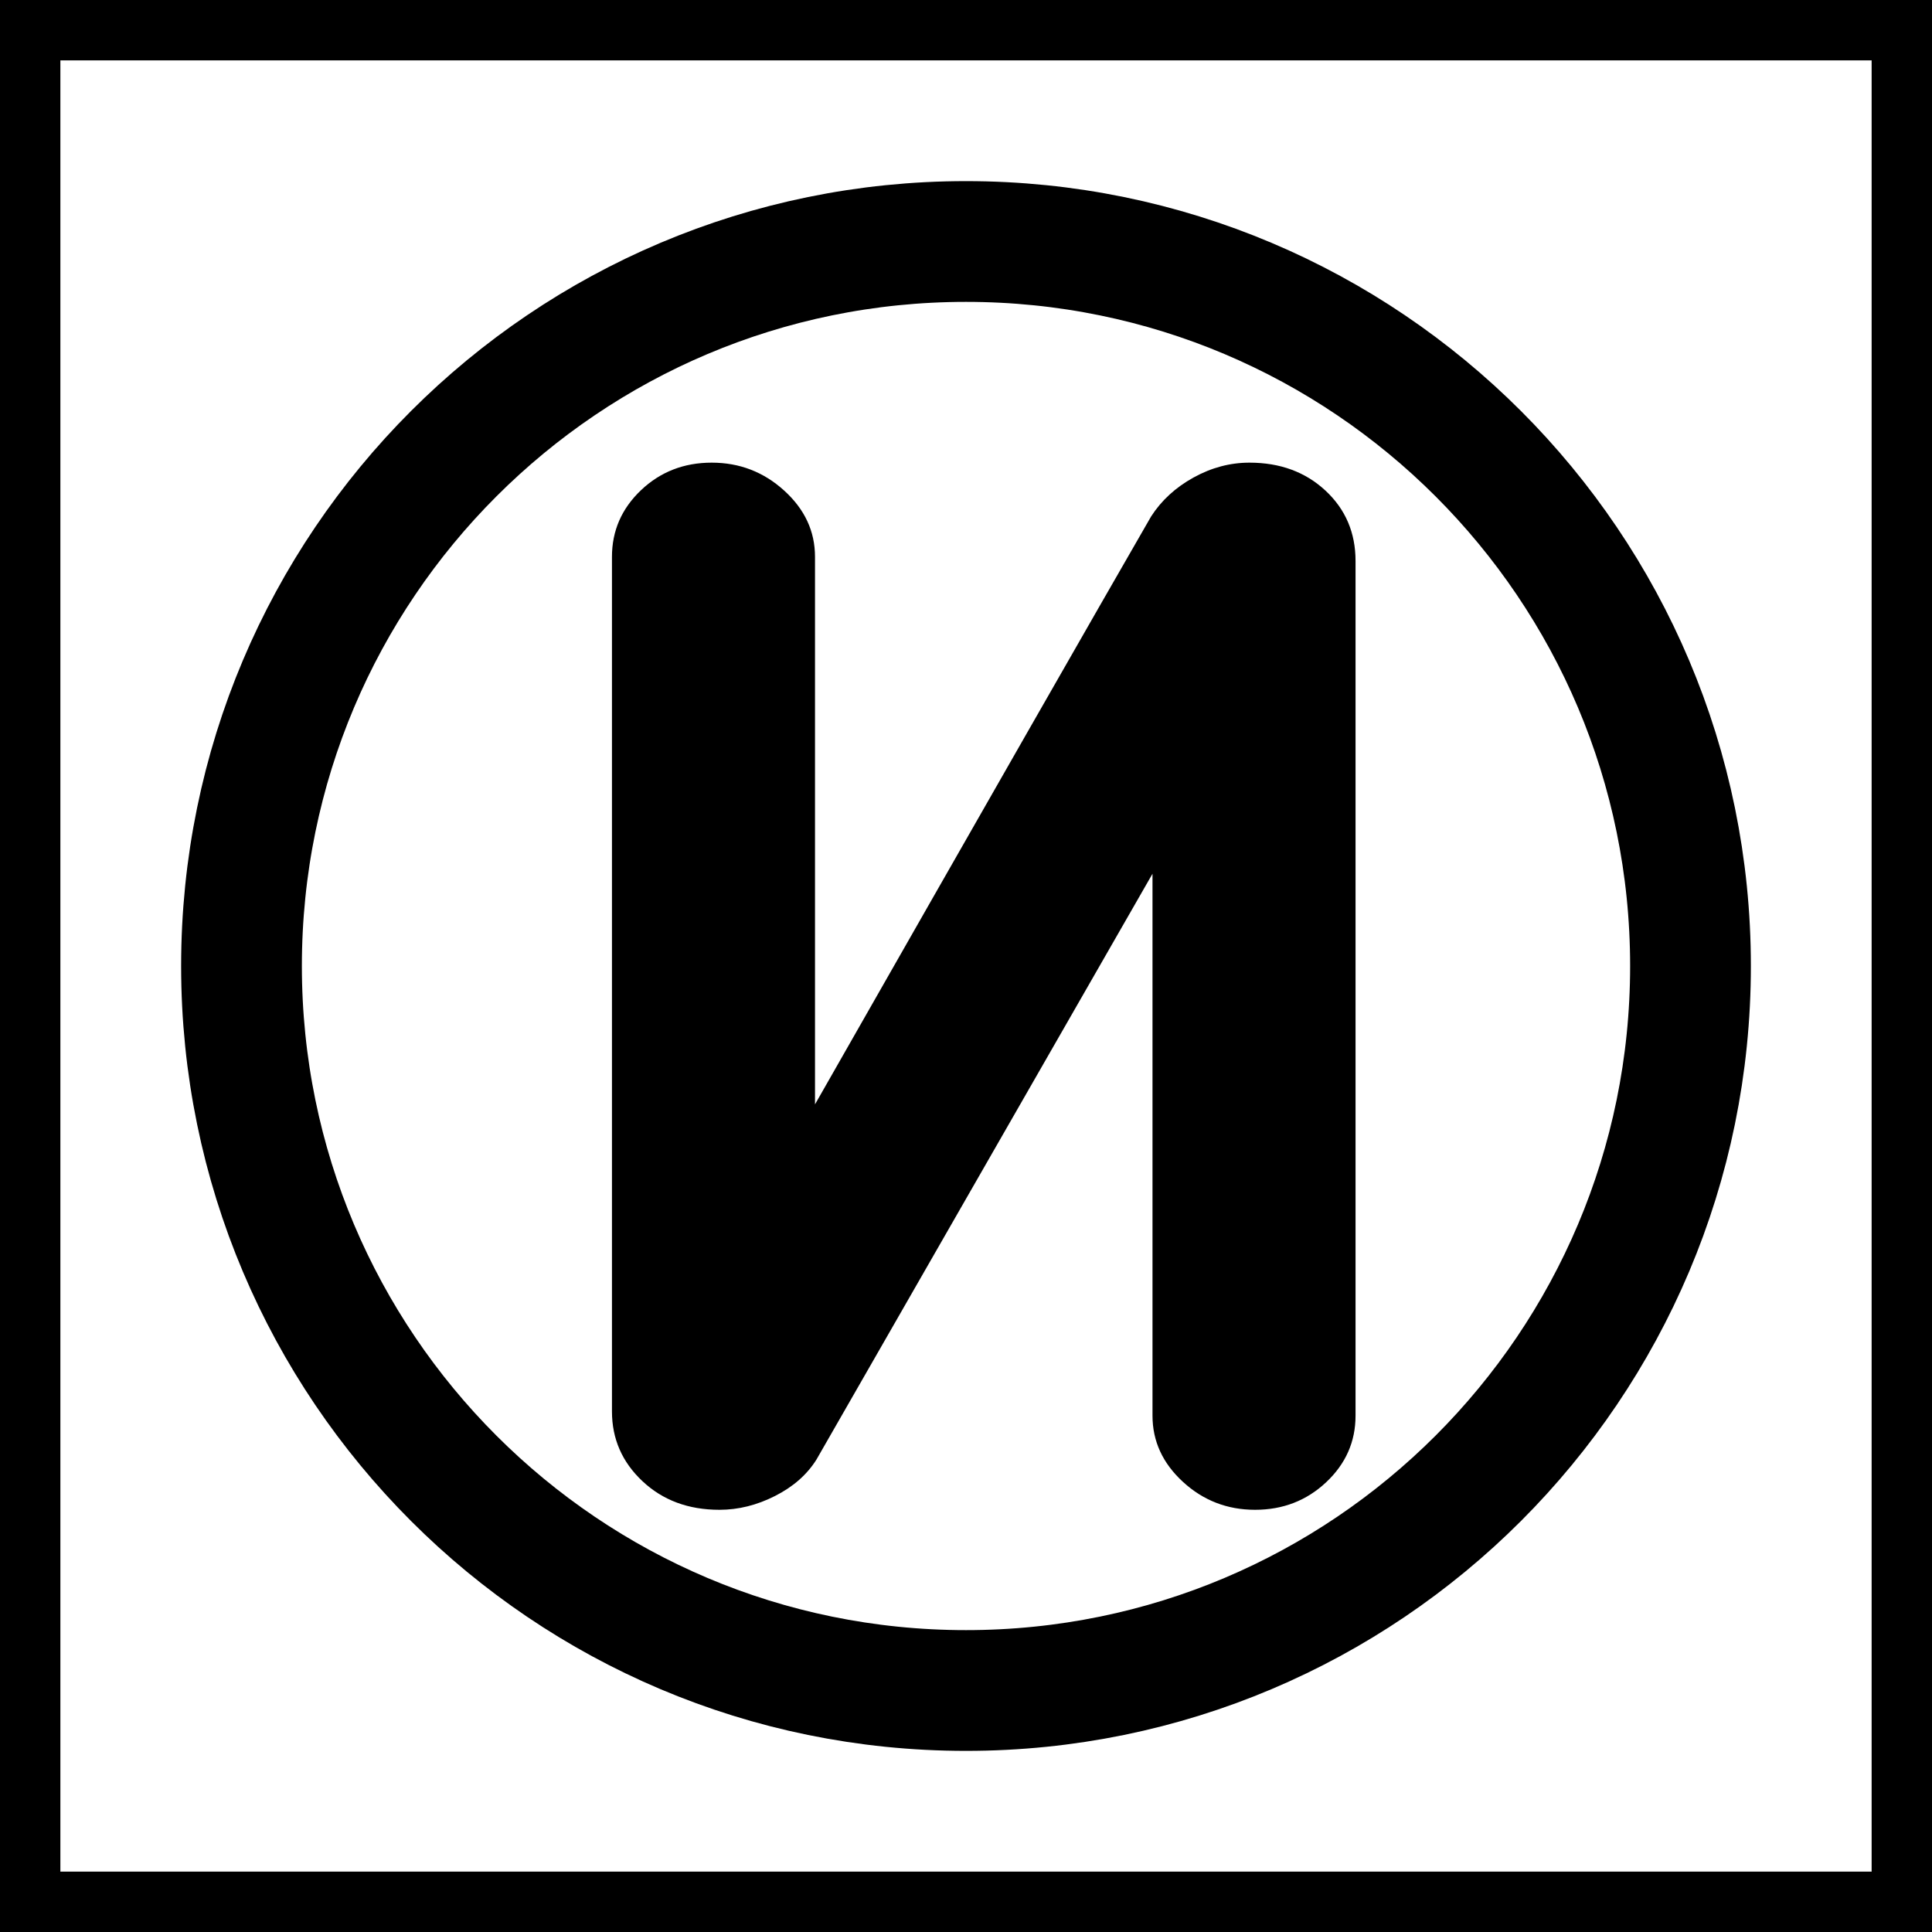 <svg height="320" version="1.1" width="320" xmlns="http://www.w3.org/2000/svg" xmlns:xlink="http://www.w3.org/1999/xlink" style="overflow: hidden; position: relative;" viewBox="0 0 320 320" preserveAspectRatio="xMidYMid meet" id="main_svg"><svg height="320" version="1.1" width="320" xmlns="http://www.w3.org/2000/svg" xmlns:xlink="http://www.w3.org/1999/xlink" style="overflow: hidden; position: relative;" viewBox="0 0 160 160" preserveAspectRatio="xMidYMid meet" id="imported_svg_layer_1"><path fill="none" stroke="#000000" d="M0,0L0,160L160,160L160,0ZM80,140C46.863,140,20,113.137,20,80C20,46.863,46.863,20,80,20C113.137,20,140,46.863,140,80C140,113.137,113.137,140,80,140ZM80,140" stroke-width="10" transform="matrix(1,0,0,1,0,0)" style="-webkit-tap-highlight-color: rgba(0, 0, 0, 0);"></path><defs style="-webkit-tap-highlight-color: rgba(0, 0, 0, 0);"></defs></svg><svg height="320" version="1.1" width="320" xmlns="http://www.w3.org/2000/svg" xmlns:xlink="http://www.w3.org/1999/xlink" style="overflow: hidden; position: relative;" viewBox="0 0 160 160" preserveAspectRatio="xMidYMid meet" id="imported_svg_layer_2"><defs style="-webkit-tap-highlight-color: rgba(0, 0, 0, 0);"></defs><path fill="#ffffff" stroke="#d5d5d5" d="M119.42,90H158.776C158.797,89.831,158.82,89.662,158.84,89.493L79.42,20L0,89.493C0.02,89.662,0.043,89.831,0.064,90H39.42V149.271A79.928,79.928,0,0,0,119.42,149.271V90Z" stroke-width="2" transform="matrix(1,0,0,1,0,0)" style="-webkit-tap-highlight-color: rgba(0, 0, 0, 0); display: none; cursor: move;"></path></svg><defs style="-webkit-tap-highlight-color: rgba(0, 0, 0, 0);"><filter id="filter_cgvergqls6ap741jwata9" height="130%" width="130%"><feGaussianBlur stdDeviation="2" in="SourceAlpha"></feGaussianBlur><feColorMatrix result="bluralpha" type="matrix" values="1 0 0 0 0 0 1 0 0 0 0 0 1 0 0 0 0 0 0.5 0 "></feColorMatrix><feOffset dx="3" dy="3" result="offsetblur"></feOffset><feMerge><feMergeNode in="offsetblur"></feMergeNode><feMergeNode in="SourceGraphic"></feMergeNode></feMerge></filter></defs><path fill="#000000" stroke="none" d="M-61.64,-14.18L-61.64,-155.74Q-61.64,-162.19,-56.84,-166.76Q-52.03,-171.33,-45.12,-171.33Q-38.2,-171.33,-33.11,-166.7Q-28.01,-162.07,-28.01,-155.74L-28.01,-65.04Q14.41,-139.45,27.66,-162.42Q30.23,-166.41,34.69,-168.87Q39.14,-171.33,43.95,-171.33Q51.56,-171.33,56.54,-166.7Q61.52,-162.07,61.52,-155.04L61.52,-13.48Q61.52,-7.03,56.66,-2.46Q51.8,2.11,44.88,2.11Q37.97,2.11,32.93,-2.52Q27.89,-7.15,27.89,-13.48L27.89,-103.24L-27.77,-6.21Q-30.12,-2.46,-34.63,-0.18Q-39.14,2.11,-43.83,2.11Q-51.56,2.11,-56.6,-2.64Q-61.64,-7.38,-61.64,-14.18Z" filter="url(#filter_cgvergqls6ap741jwata9)" transform="matrix(1,0,0,1,160,244.96)" style="-webkit-tap-highlight-color: rgba(0, 0, 0, 0);"></path></svg>